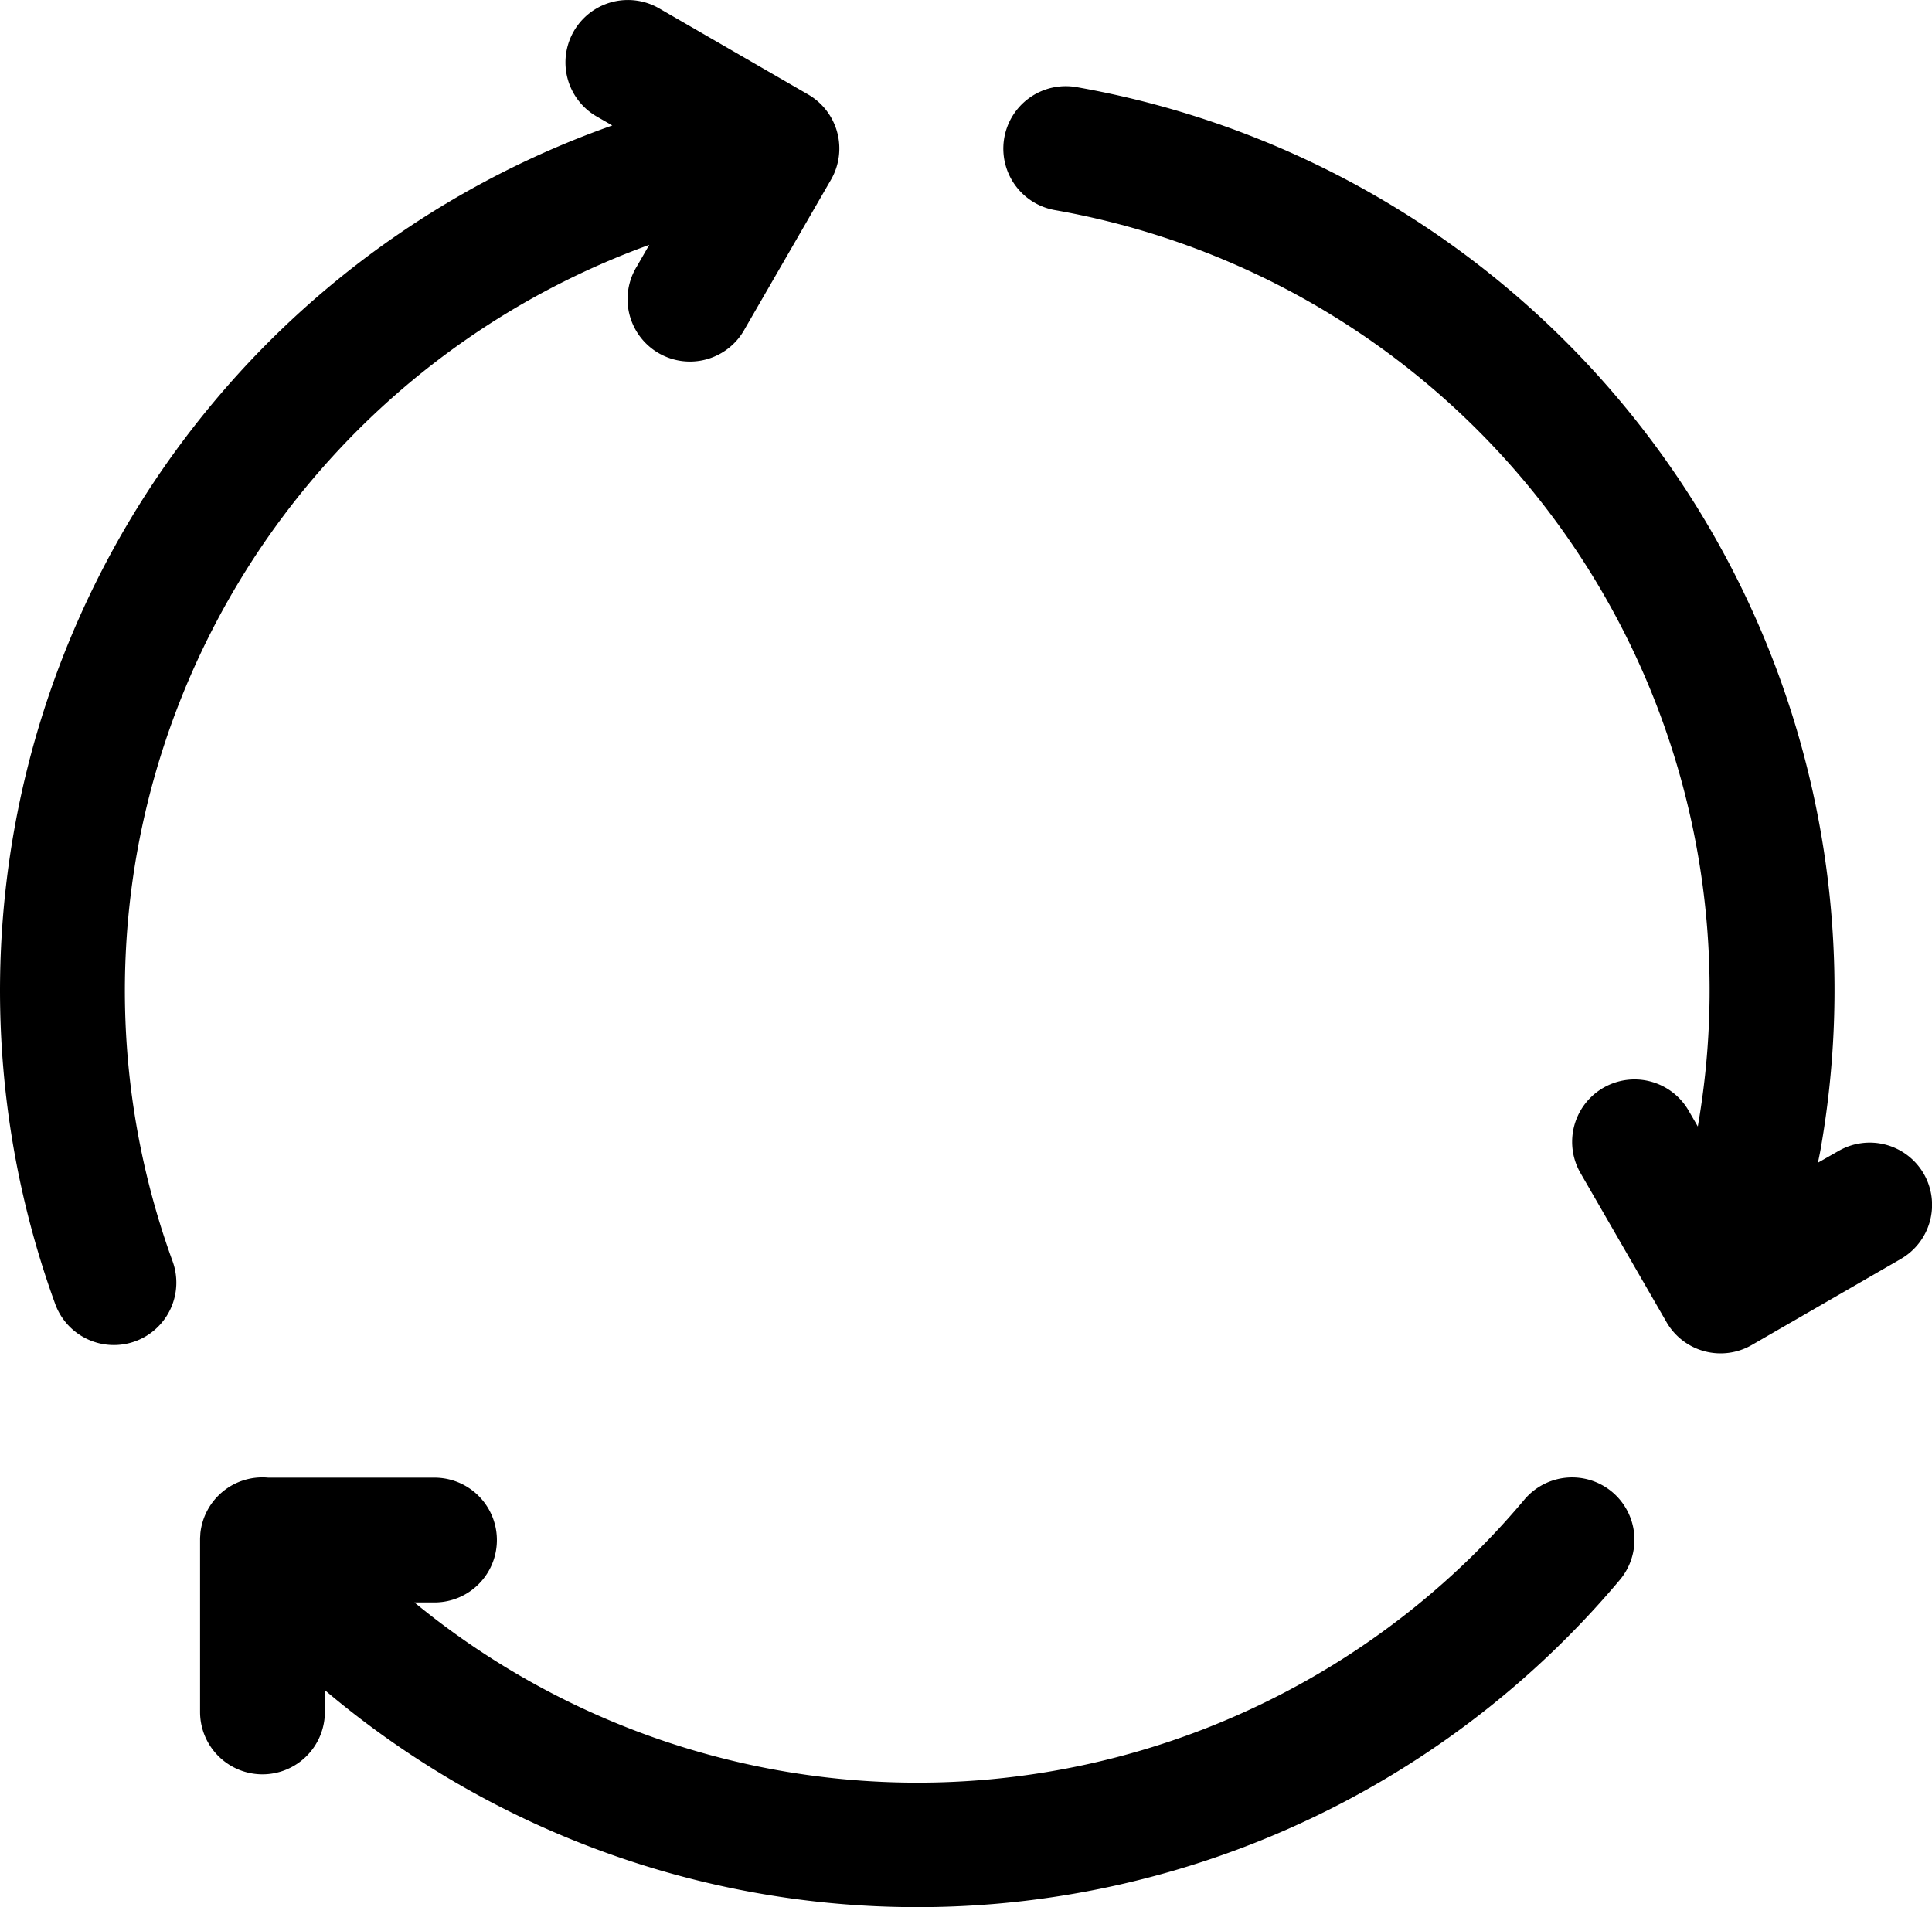 <svg xmlns="http://www.w3.org/2000/svg" width="49.539" height="48.911" viewBox="0 0 49.539 48.911">
  <g id="reuse" transform="translate(0 -1.469)">
    <path id="Path_3893" data-name="Path 3893" d="M3.512,23.34A20.4,20.4,0,0,1,16.648,7.749l-.317.55A1.6,1.6,0,1,0,19.1,9.9l2.207-3.821a1.6,1.6,0,0,0-.586-2.187L16.9,1.684a1.6,1.6,0,1,0-1.6,2.773l.4.23A23.526,23.526,0,0,0,1.416,34.911a1.6,1.6,0,0,0,3.008-1.1A20.3,20.3,0,0,1,3.512,23.34Z" transform="translate(0 0)"/>
    <path id="Path_3894" data-name="Path 3894" d="M60.223,179.308a1.6,1.6,0,0,0-2.256.2A20.311,20.311,0,0,1,29.51,182.14h.515a1.6,1.6,0,0,0,0-3.2H25.763a1.6,1.6,0,0,0-1.742,1.433v0h0c0,.046-.007.092-.007.138,0,.008,0,.016,0,.024l0,4.413a1.6,1.6,0,0,0,1.6,1.6h0a1.6,1.6,0,0,0,1.6-1.6v-.558a23.524,23.524,0,0,0,33.206-2.83A1.6,1.6,0,0,0,60.223,179.308Z" transform="translate(-18.884 -139.577)"/>
    <path id="Path_3895" data-name="Path 3895" d="M144.1,39.728a1.6,1.6,0,0,0-2.187-.586l-.527.3c.022-.113.047-.226.067-.339a23.515,23.515,0,0,0-19.076-27.243,1.6,1.6,0,0,0-.556,3.154,20.313,20.313,0,0,1,16.484,23.5l-.235-.406a1.6,1.6,0,1,0-2.773,1.6l2.206,3.823a1.6,1.6,0,0,0,2.187.586l3.822-2.207A1.6,1.6,0,0,0,144.1,39.728Z" transform="translate(-94.771 -8.156)"/>
  </g>
</svg>
